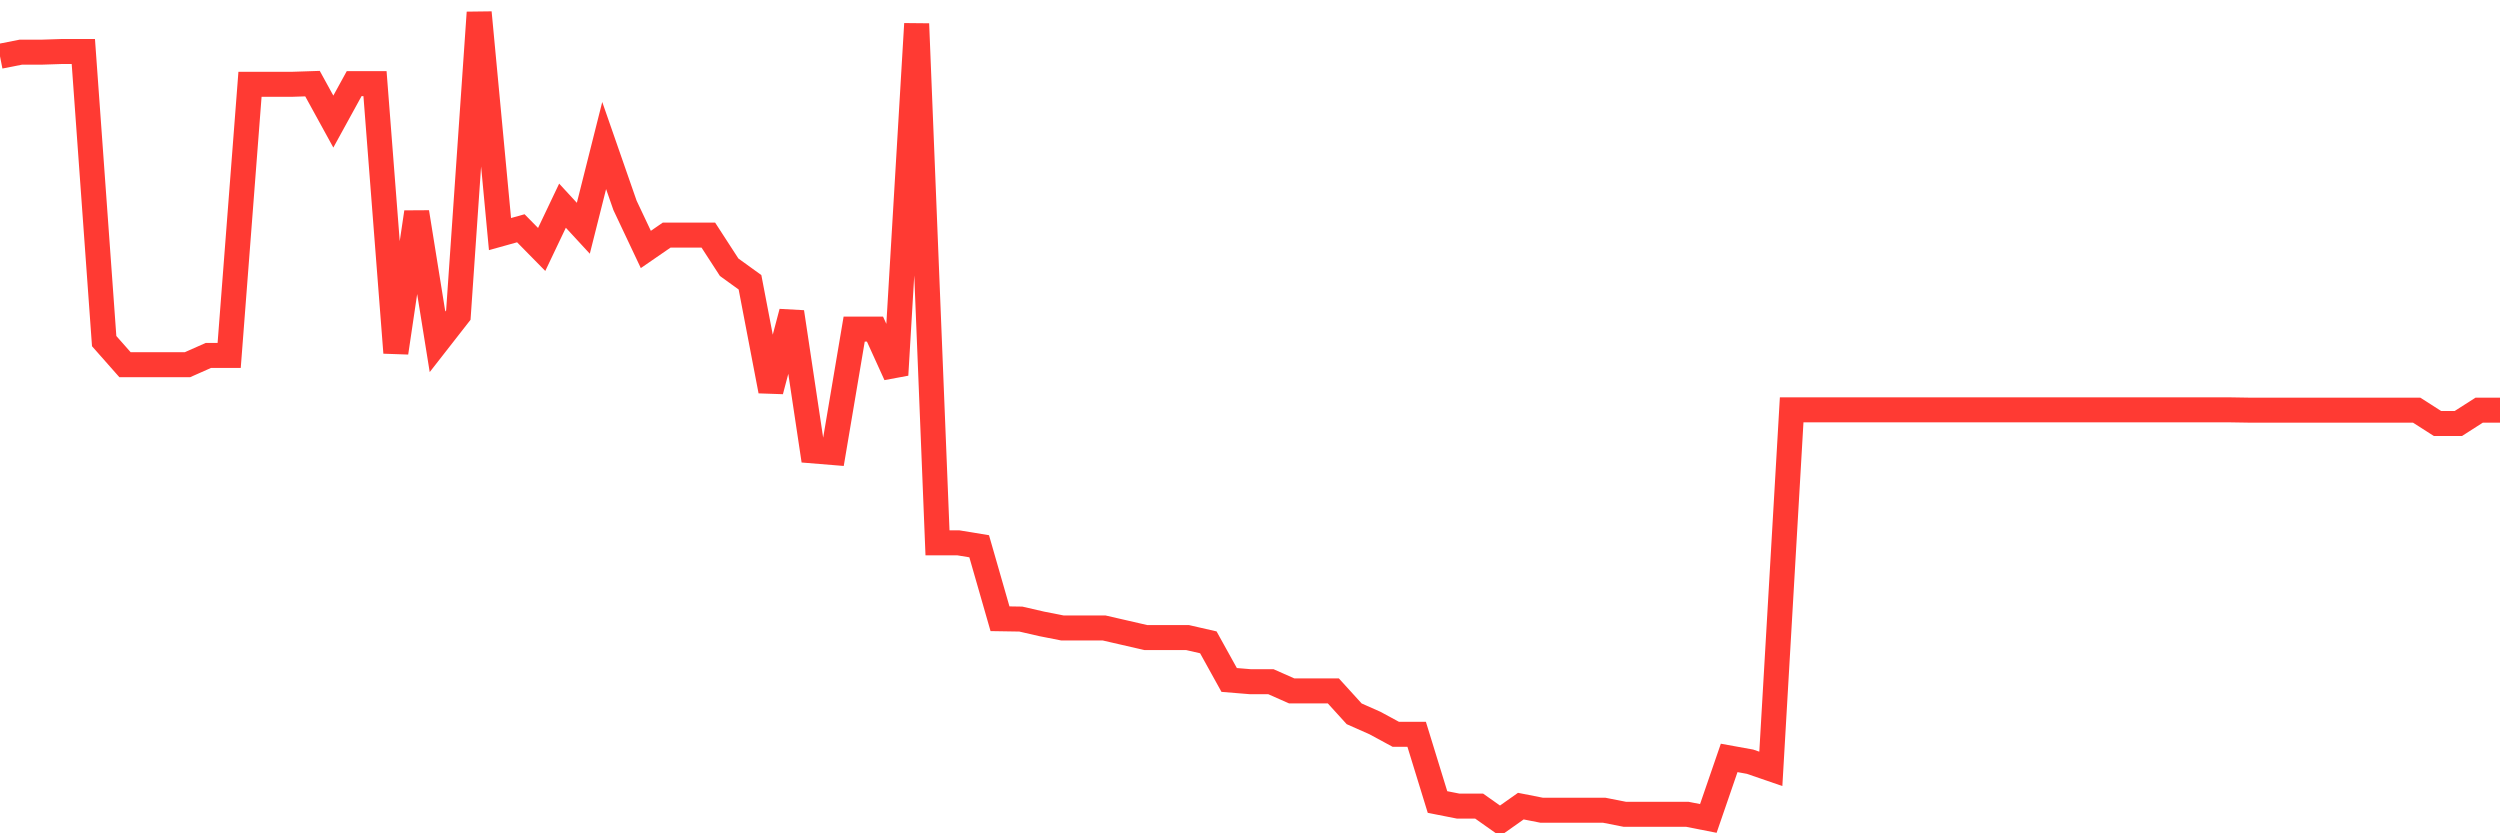 <svg
  xmlns="http://www.w3.org/2000/svg"
  xmlns:xlink="http://www.w3.org/1999/xlink"
  width="120"
  height="40"
  viewBox="0 0 120 40"
  preserveAspectRatio="none"
>
  <polyline
    points="0,2.701 1,2.504 2,2.504 3,2.471 4,2.471 5,16.373 6,17.505 7,17.505 8,17.505 9,17.505 10,17.062 11,17.062 12,4.047 13,4.047 14,4.047 15,4.014 16,5.836 17,4.014 18,4.014 19,16.931 20,10.185 21,16.406 22,15.125 23,0.6 24,11.236 25,10.957 26,11.974 27,9.873 28,10.957 29,6.985 30,9.857 31,11.974 32,11.285 33,11.285 34,11.285 35,12.828 36,13.55 37,18.769 38,14.978 39,21.641 40,21.723 41,15.798 42,15.798 43,17.998 44,1.142 45,26.056 46,26.056 47,26.22 48,29.7 49,29.716 50,29.946 51,30.143 52,30.143 53,30.143 54,30.373 55,30.603 56,30.603 57,30.603 58,30.832 59,32.638 60,32.72 61,32.72 62,33.163 63,33.163 64,33.163 65,34.263 66,34.706 67,35.248 68,35.248 69,38.497 70,38.694 71,38.694 72,39.4 73,38.694 74,38.891 75,38.891 76,38.891 77,38.891 78,39.088 79,39.088 80,39.088 81,39.088 82,39.285 83,36.38 84,36.561 85,36.905 86,19.672 87,19.672 88,19.672 89,19.672 90,19.672 91,19.672 92,19.672 93,19.672 94,19.672 95,19.672 96,19.672 97,19.672 98,19.672 99,19.672 100,19.672 101,19.672 102,19.672 103,19.672 104,19.672 105,19.672 106,19.672 107,19.672 108,19.688 109,19.688 110,19.688 111,19.688 112,19.688 113,19.688 114,19.688 115,19.688 116,19.688 117,20.328 118,20.328 119,19.688 120,19.688"
    fill="none"
    stroke="#ff3a33"
    stroke-width="1.2"
  >
  </polyline>
</svg>
